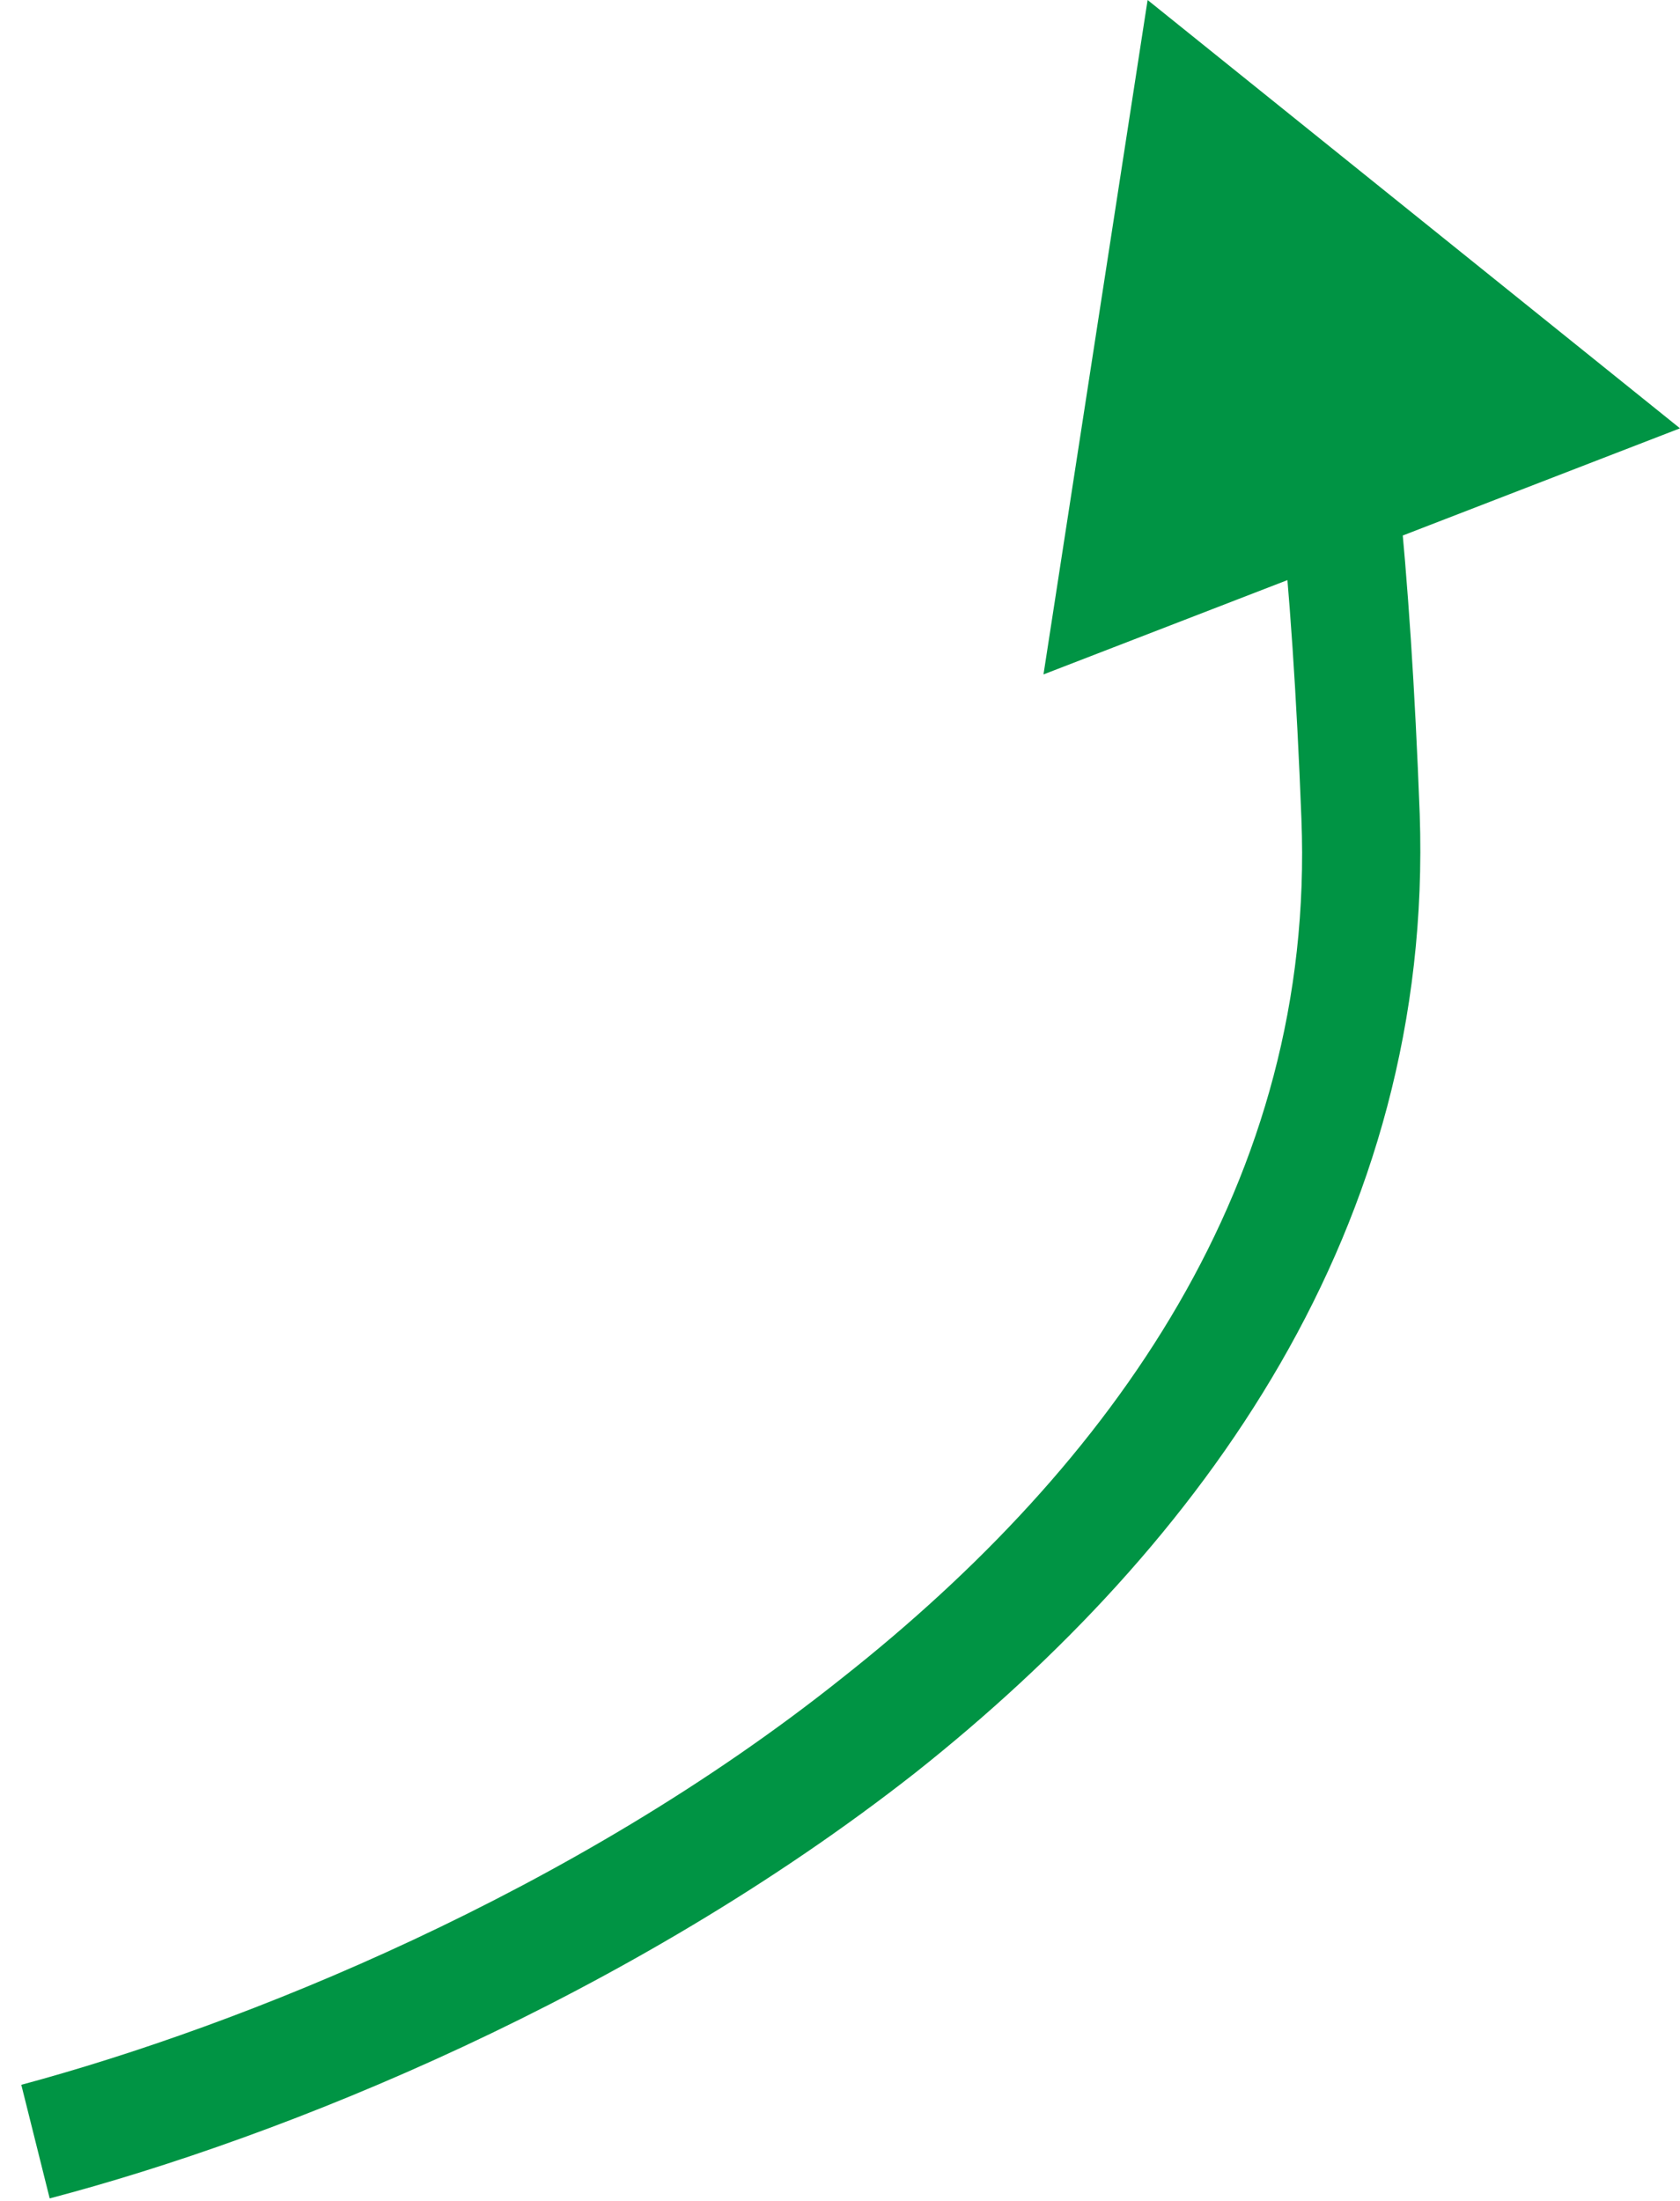 <svg xmlns="http://www.w3.org/2000/svg" viewBox="0 0 71 93" width="71" height="93"><title>arrow (1)we</title><style>		.s0 { fill: #009444 } 	</style><path class="s0" d="m48.5 0l-4.4 28.5 26.9-10.4zm-47 90.5l0.6 2.4c9.9-2.6 24.5-8.5 36.6-18 12.1-9.6 21.9-23 21.3-40.5l-2.5 0.1-2.5 0.1c0.6 15.3-8 27.3-19.4 36.3-11.4 9.1-25.4 14.7-34.7 17.2zm56-56l2.5-0.1c-0.2-5.3-0.5-9.8-0.9-13.7l-2.5 0.2-2.5 0.3c0.4 3.8 0.7 8.2 0.9 13.4z"></path></svg>
